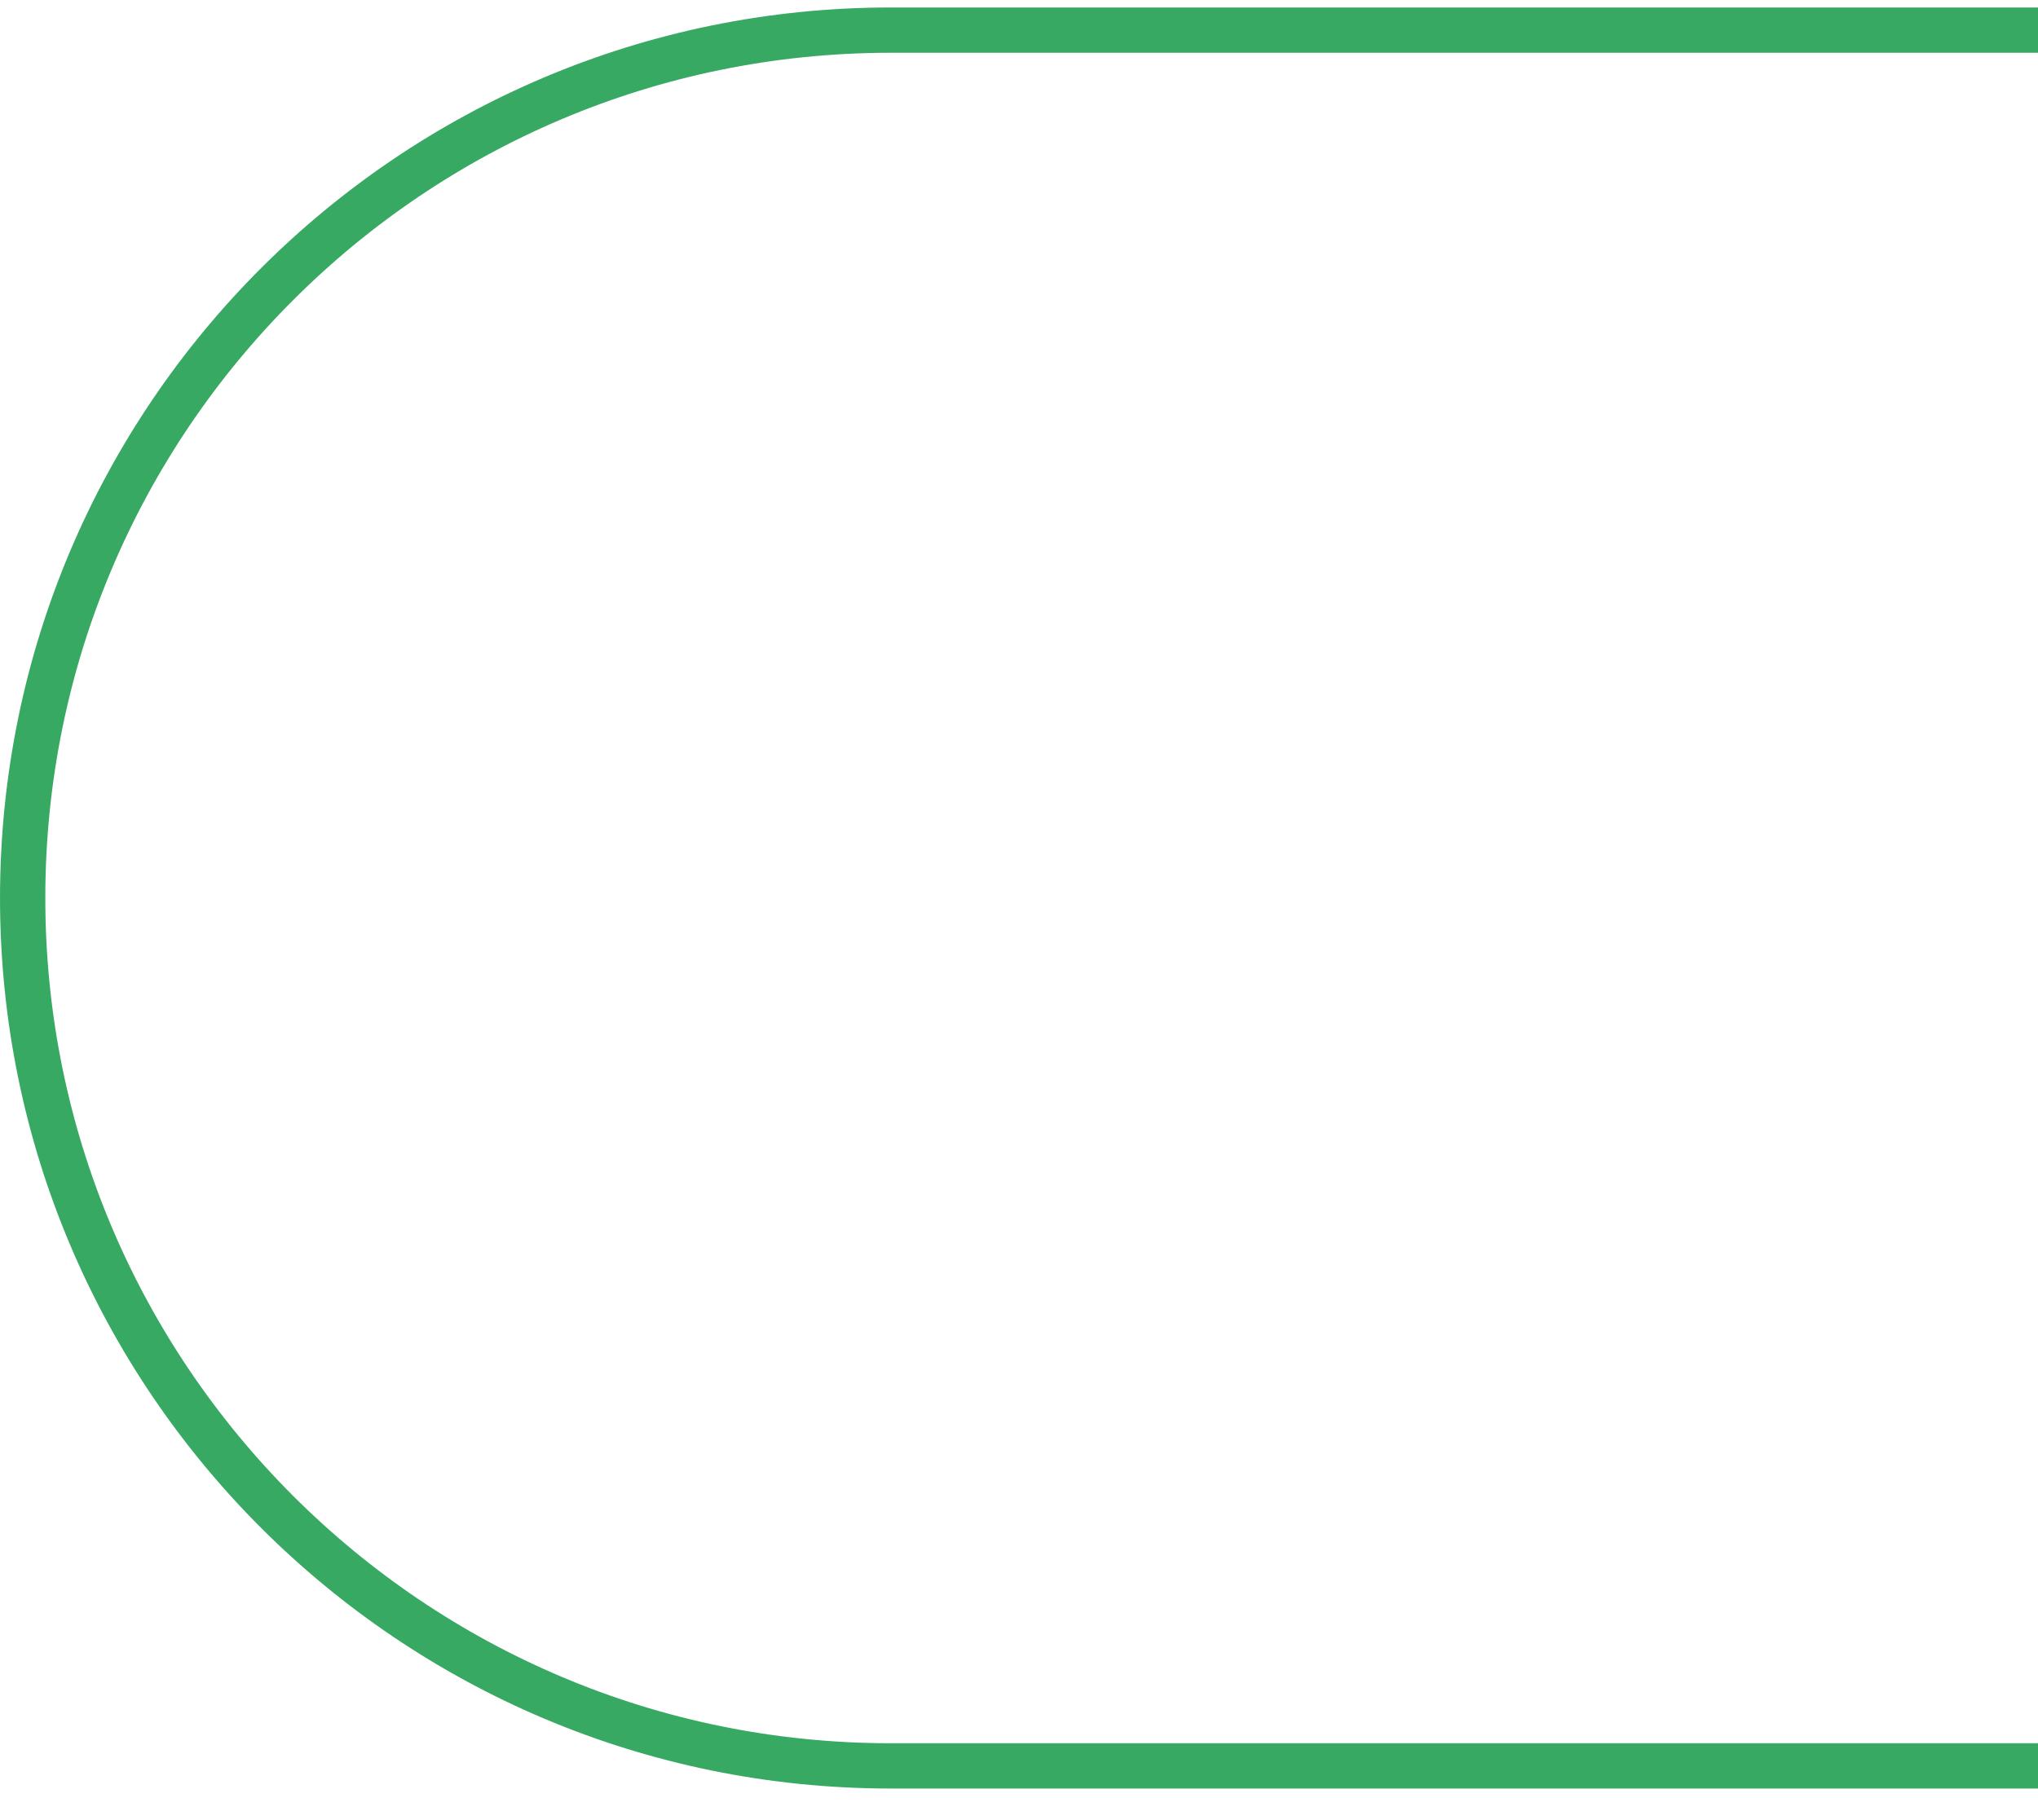 <?xml version="1.0" encoding="UTF-8"?> <svg xmlns="http://www.w3.org/2000/svg" width="75" height="67" viewBox="0 0 75 67" fill="none"><g clip-path="url(#clip0_541_418)"><g clip-path="url(#clip1_541_418)"><g clip-path="url(#clip2_541_418)"><path d="M75.001 1.109H50.001L32.778 1.109C15.136 1.109 0.834 15.411 0.834 33.054C0.834 50.696 15.136 64.998 32.778 64.998H50.001H75.001" stroke="#37A963" stroke-width="1.667"></path></g></g></g><defs><clipPath id="clip0_541_418"><rect width="75" height="66.11" fill="white"></rect></clipPath><clipPath id="clip1_541_418"><rect width="75" height="66.11" fill="white"></rect></clipPath><clipPath id="clip2_541_418"><rect width="75" height="66.111" fill="white"></rect></clipPath></defs></svg> 